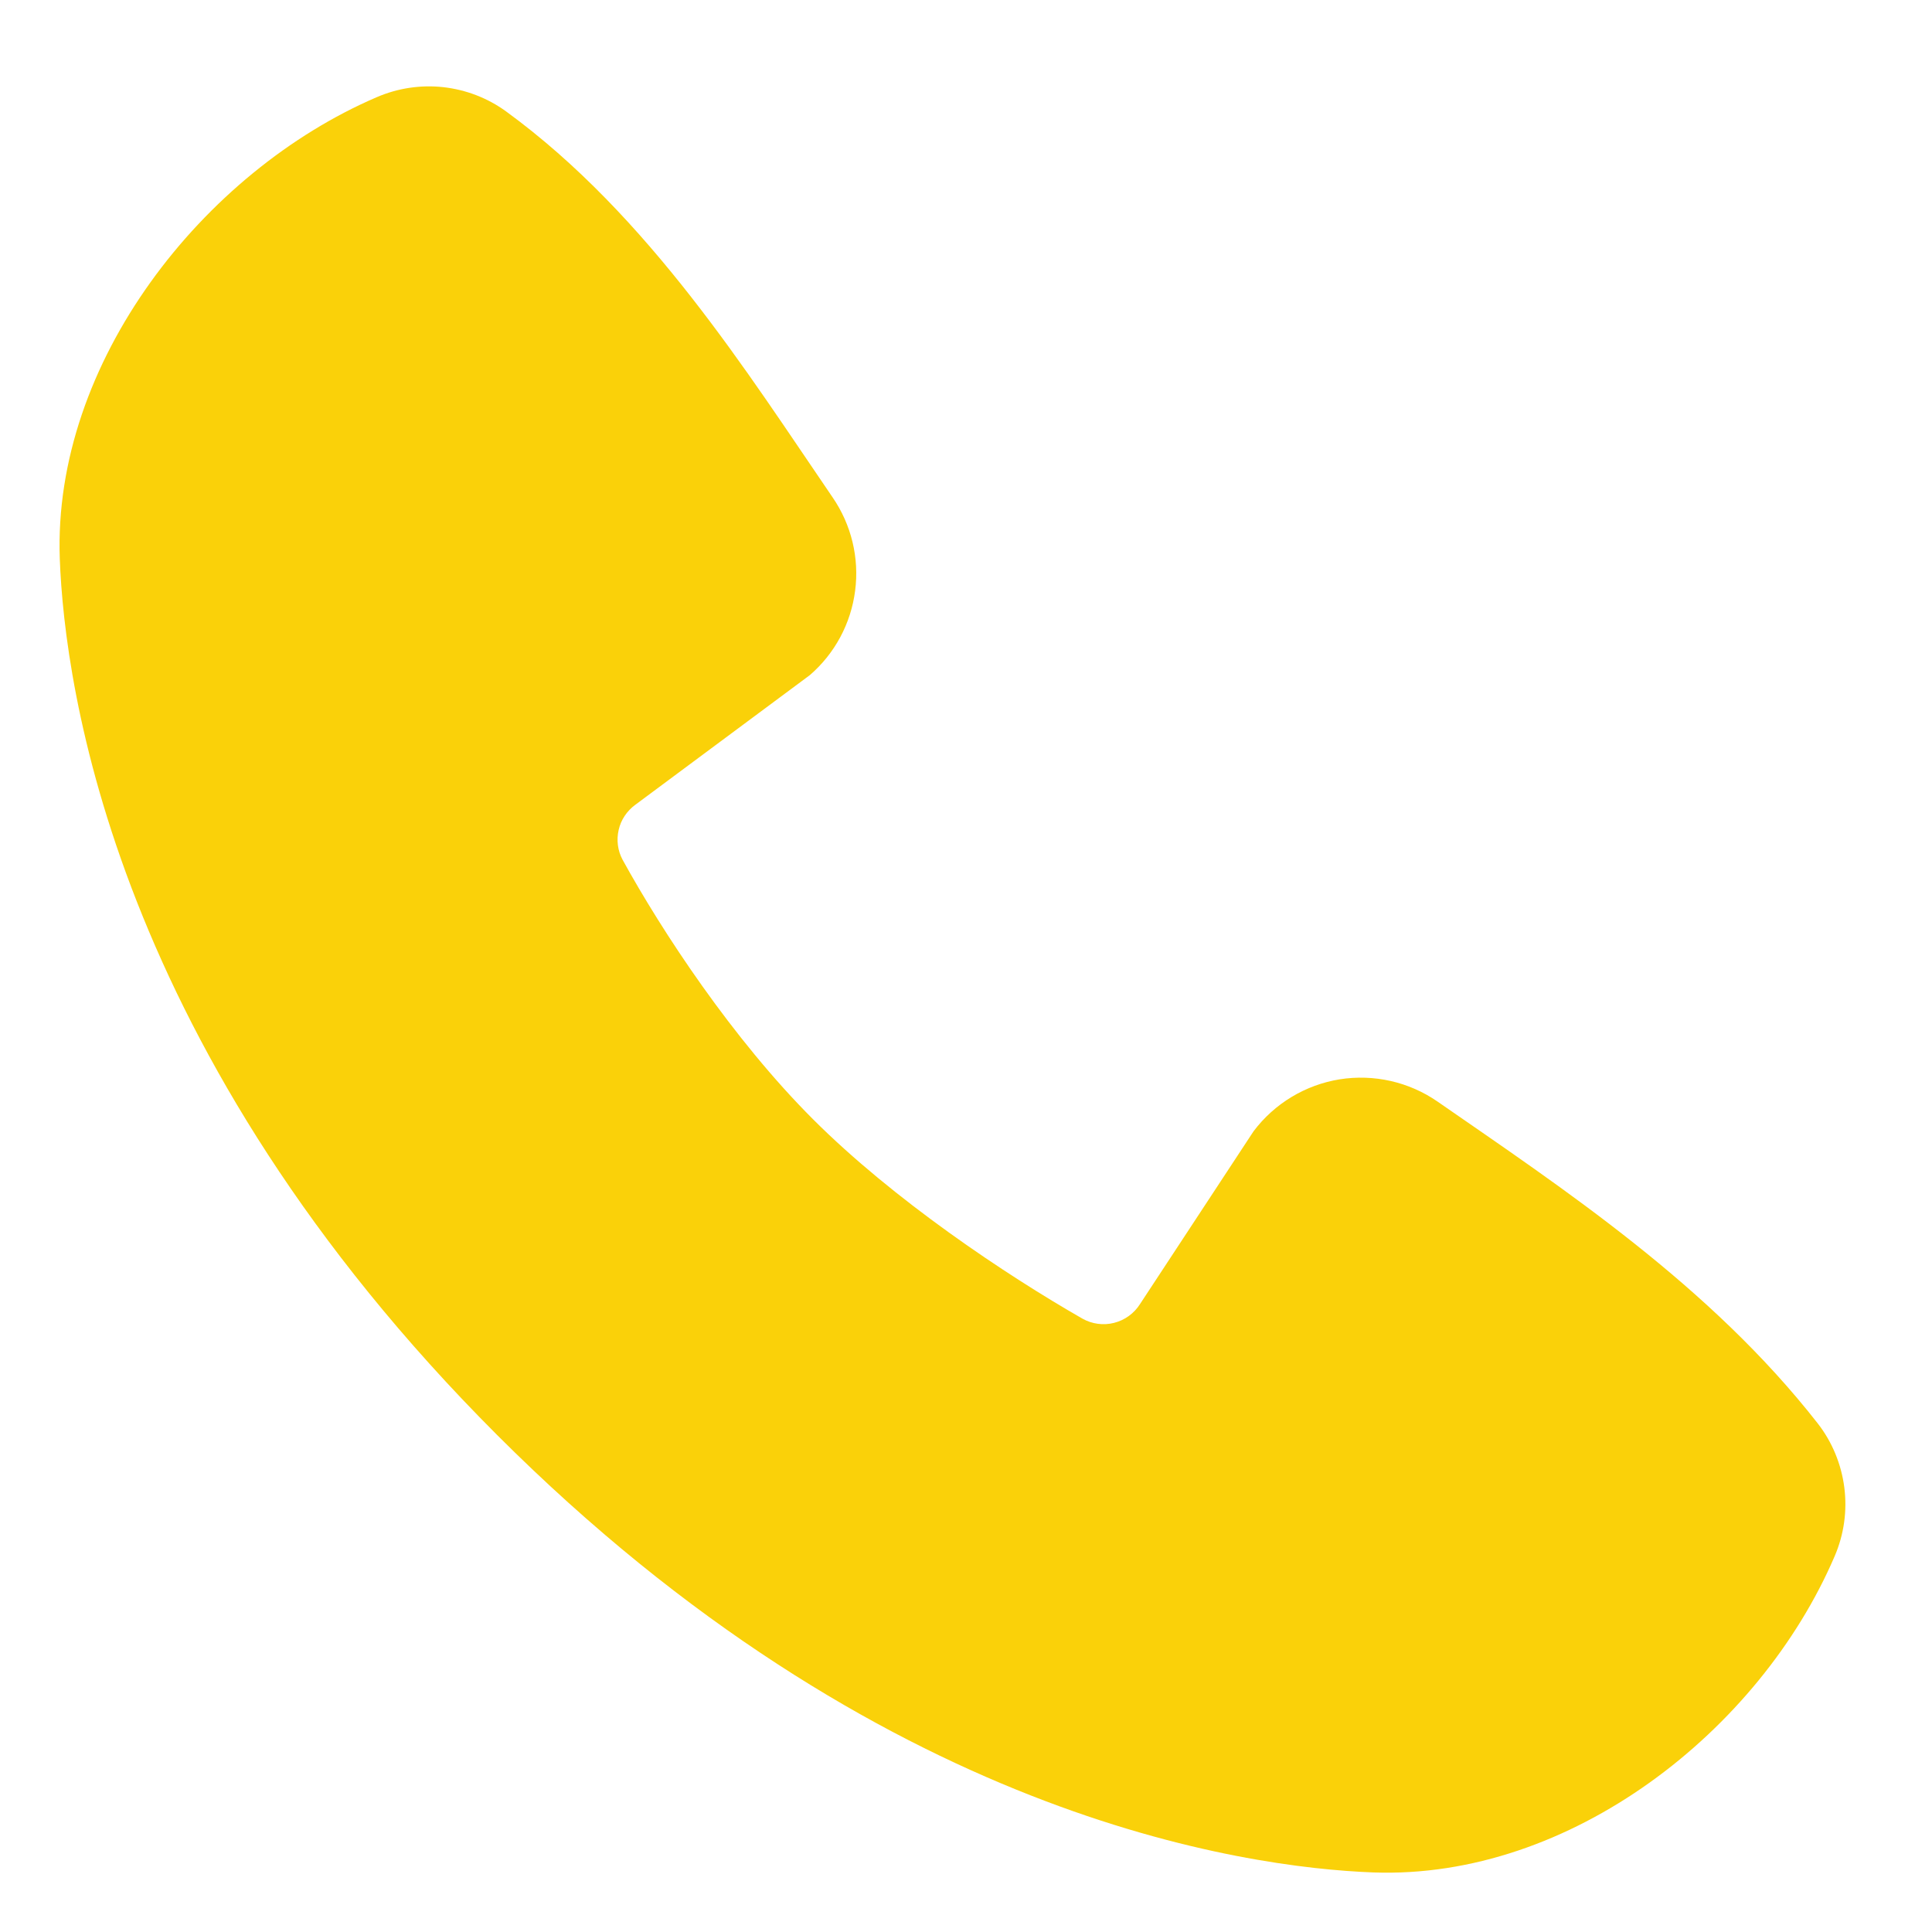 <svg xmlns="http://www.w3.org/2000/svg" fill="none" viewBox="0 0 18 18" height="18" width="18">
<path fill="#FAD109" d="M12.794 17.445C11.594 17.4 8.193 16.93 4.632 13.37C1.071 9.808 0.602 6.408 0.557 5.207C0.49 3.377 1.892 1.6 3.511 0.905C3.706 0.821 3.919 0.789 4.13 0.812C4.342 0.836 4.543 0.913 4.715 1.038C6.048 2.01 6.968 3.48 7.758 4.635C7.932 4.889 8.007 5.198 7.967 5.504C7.928 5.809 7.778 6.089 7.545 6.29L5.919 7.498C5.841 7.555 5.785 7.638 5.764 7.732C5.742 7.827 5.755 7.926 5.801 8.011C6.169 8.68 6.824 9.677 7.574 10.427C8.324 11.177 9.368 11.875 10.084 12.285C10.174 12.336 10.28 12.35 10.379 12.325C10.479 12.3 10.566 12.237 10.621 12.15L11.679 10.54C11.874 10.281 12.161 10.108 12.48 10.056C12.8 10.005 13.127 10.079 13.393 10.263C14.565 11.075 15.933 11.979 16.935 13.261C17.07 13.434 17.155 13.641 17.183 13.858C17.211 14.076 17.18 14.297 17.093 14.499C16.395 16.126 14.63 17.512 12.794 17.445Z" clip-rule="evenodd" fill-rule="evenodd"></path>
</svg>

